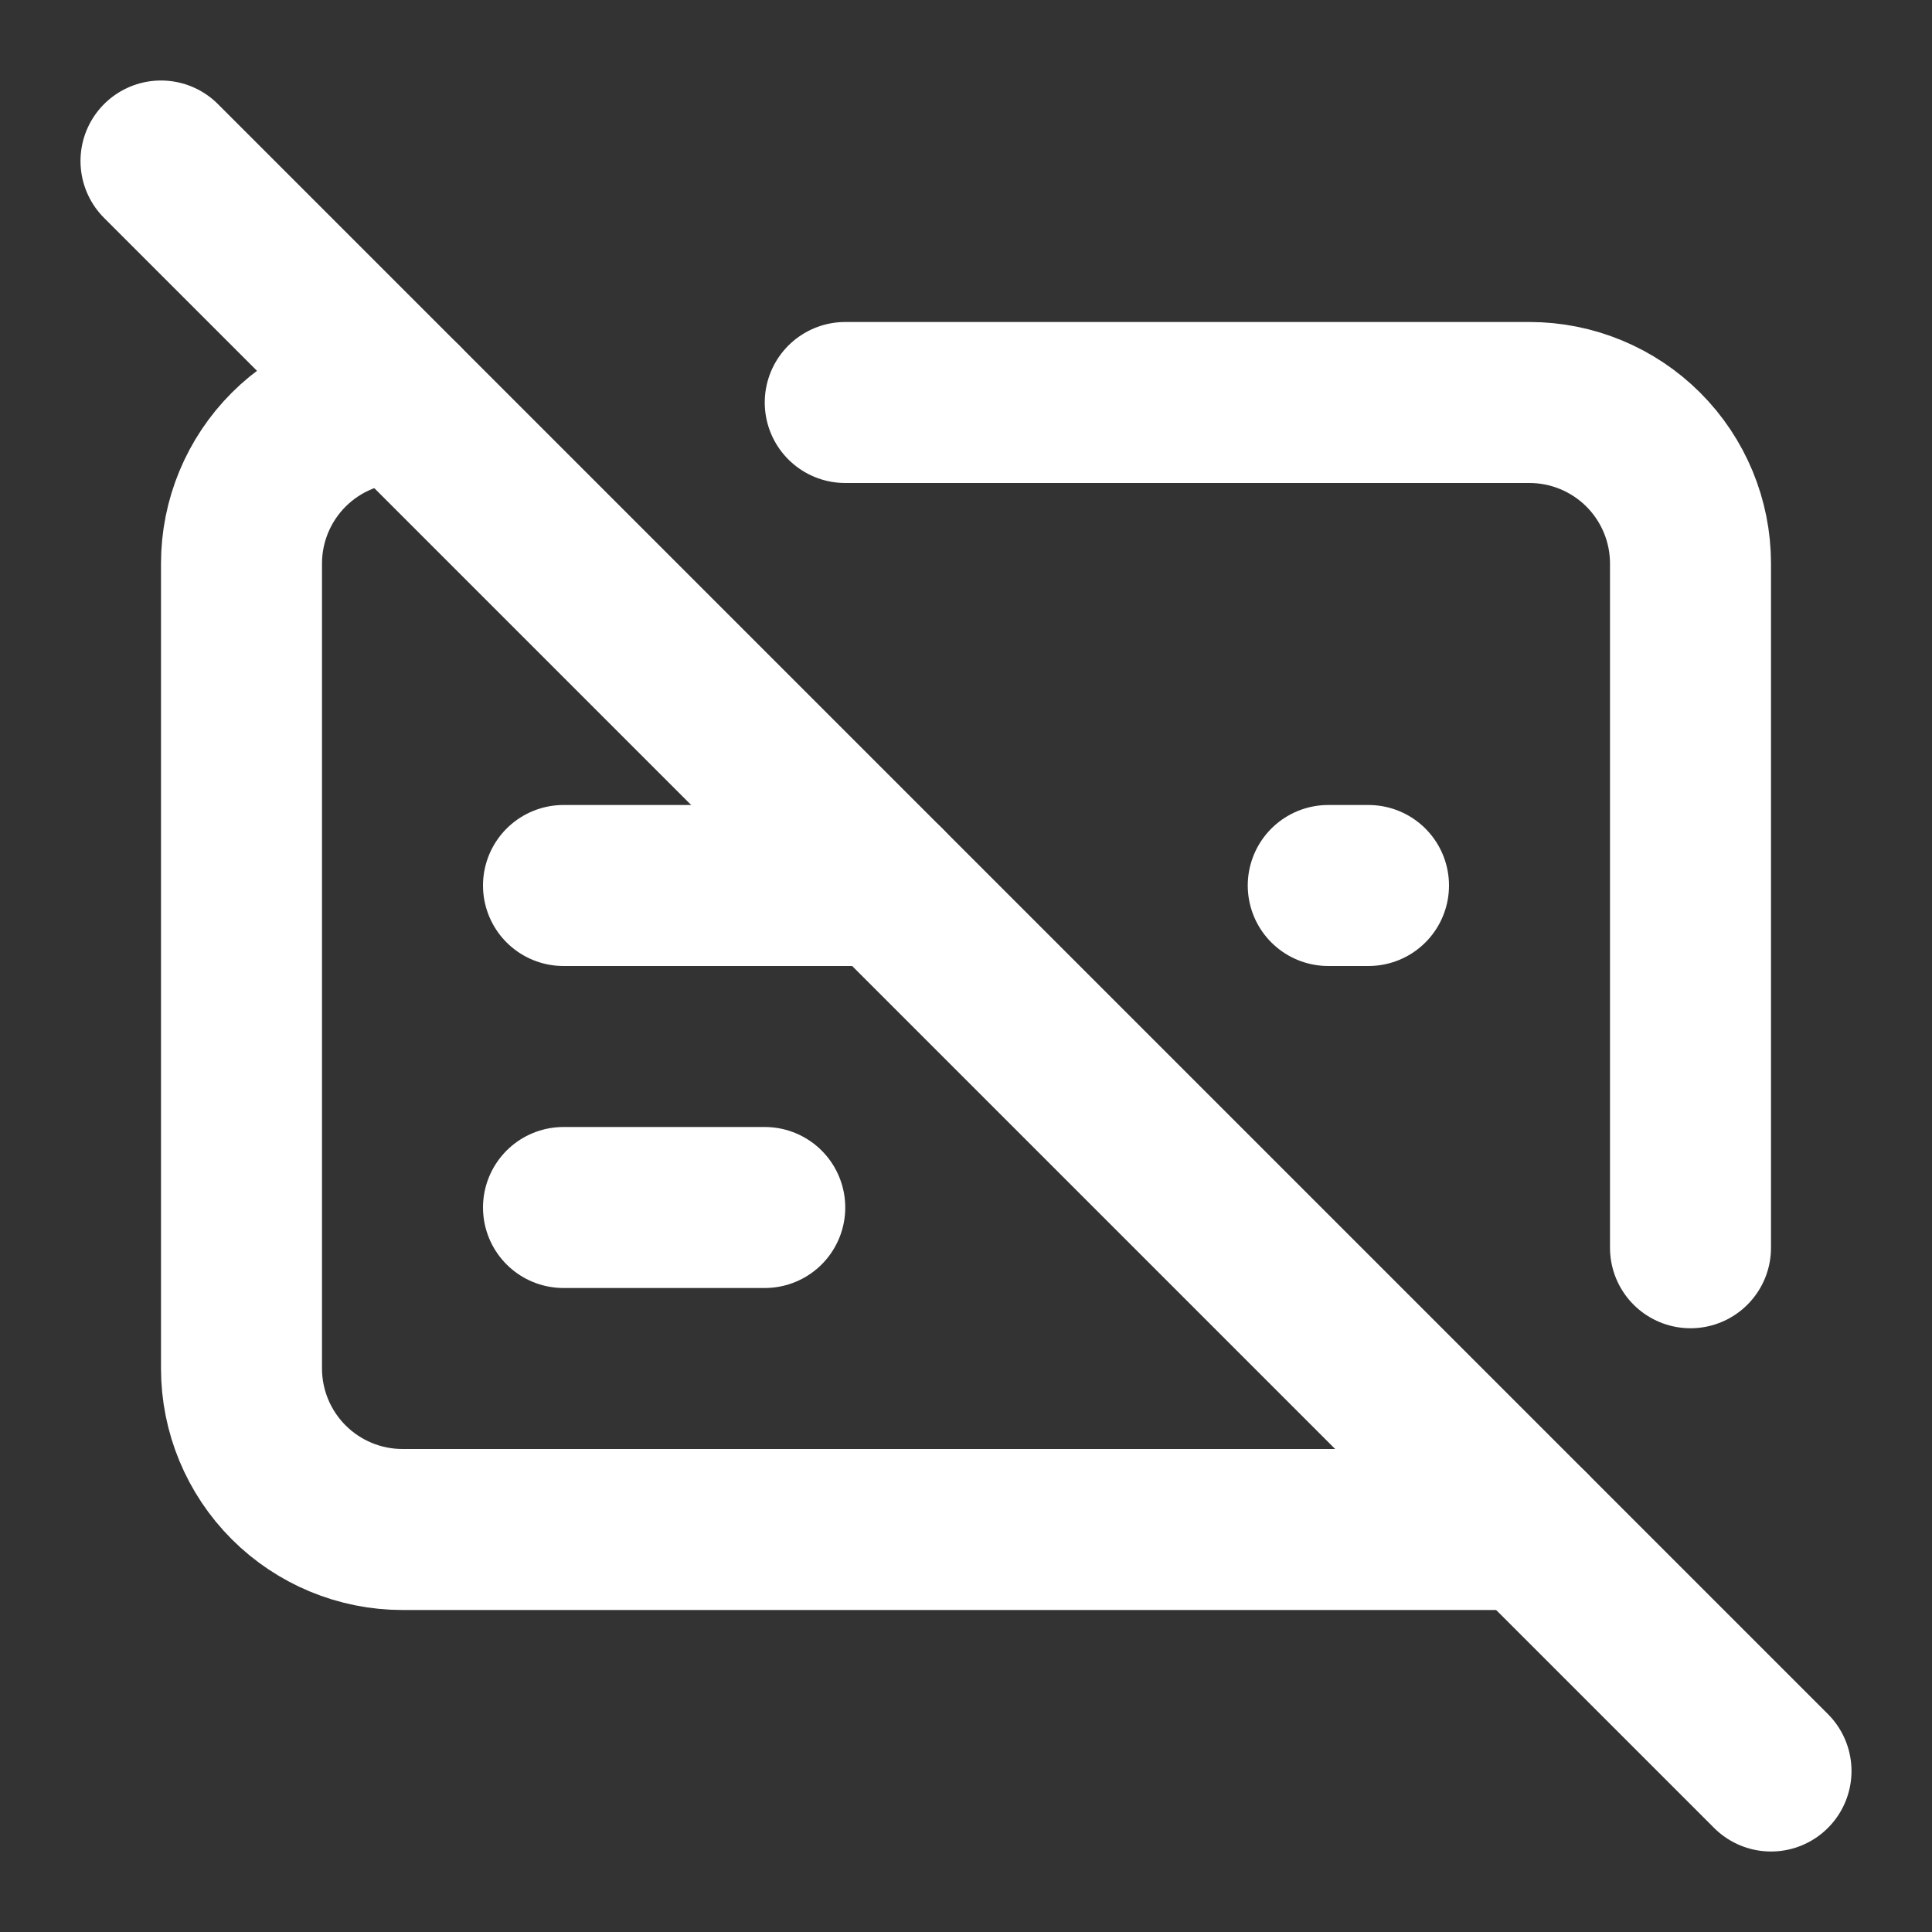 <?xml version="1.0" encoding="UTF-8"?> <svg xmlns="http://www.w3.org/2000/svg" width="24" height="24" viewBox="0 0 24 24" fill="none"><rect x="0" y="0" width="24" height="24" fill="#333333" stroke="none"/><path d="M10.5 5H19C19.53 5 20.039 5.211 20.414 5.586C20.789 5.961 21 6.47 21 7V15.5" stroke="white" stroke-width="2" stroke-linecap="round" stroke-linejoin="round"></path><path d="M17 11H16.5" stroke="white" stroke-width="2" stroke-linecap="round" stroke-linejoin="round"></path><path d="M19 19H5C4.47 19 3.961 18.789 3.586 18.414C3.211 18.039 3 17.53 3 17V7C3 6.47 3.211 5.961 3.586 5.586C3.961 5.211 4.47 5 5 5" stroke="white" stroke-width="2" stroke-linecap="round" stroke-linejoin="round"></path><path d="M2 2L22 22" stroke="white" stroke-width="2" stroke-linecap="round" stroke-linejoin="round"></path><path d="M7 11H11" stroke="white" stroke-width="2" stroke-linecap="round" stroke-linejoin="round"></path><path d="M7 15H9.5" stroke="white" stroke-width="2" stroke-linecap="round" stroke-linejoin="round"></path></svg> 
